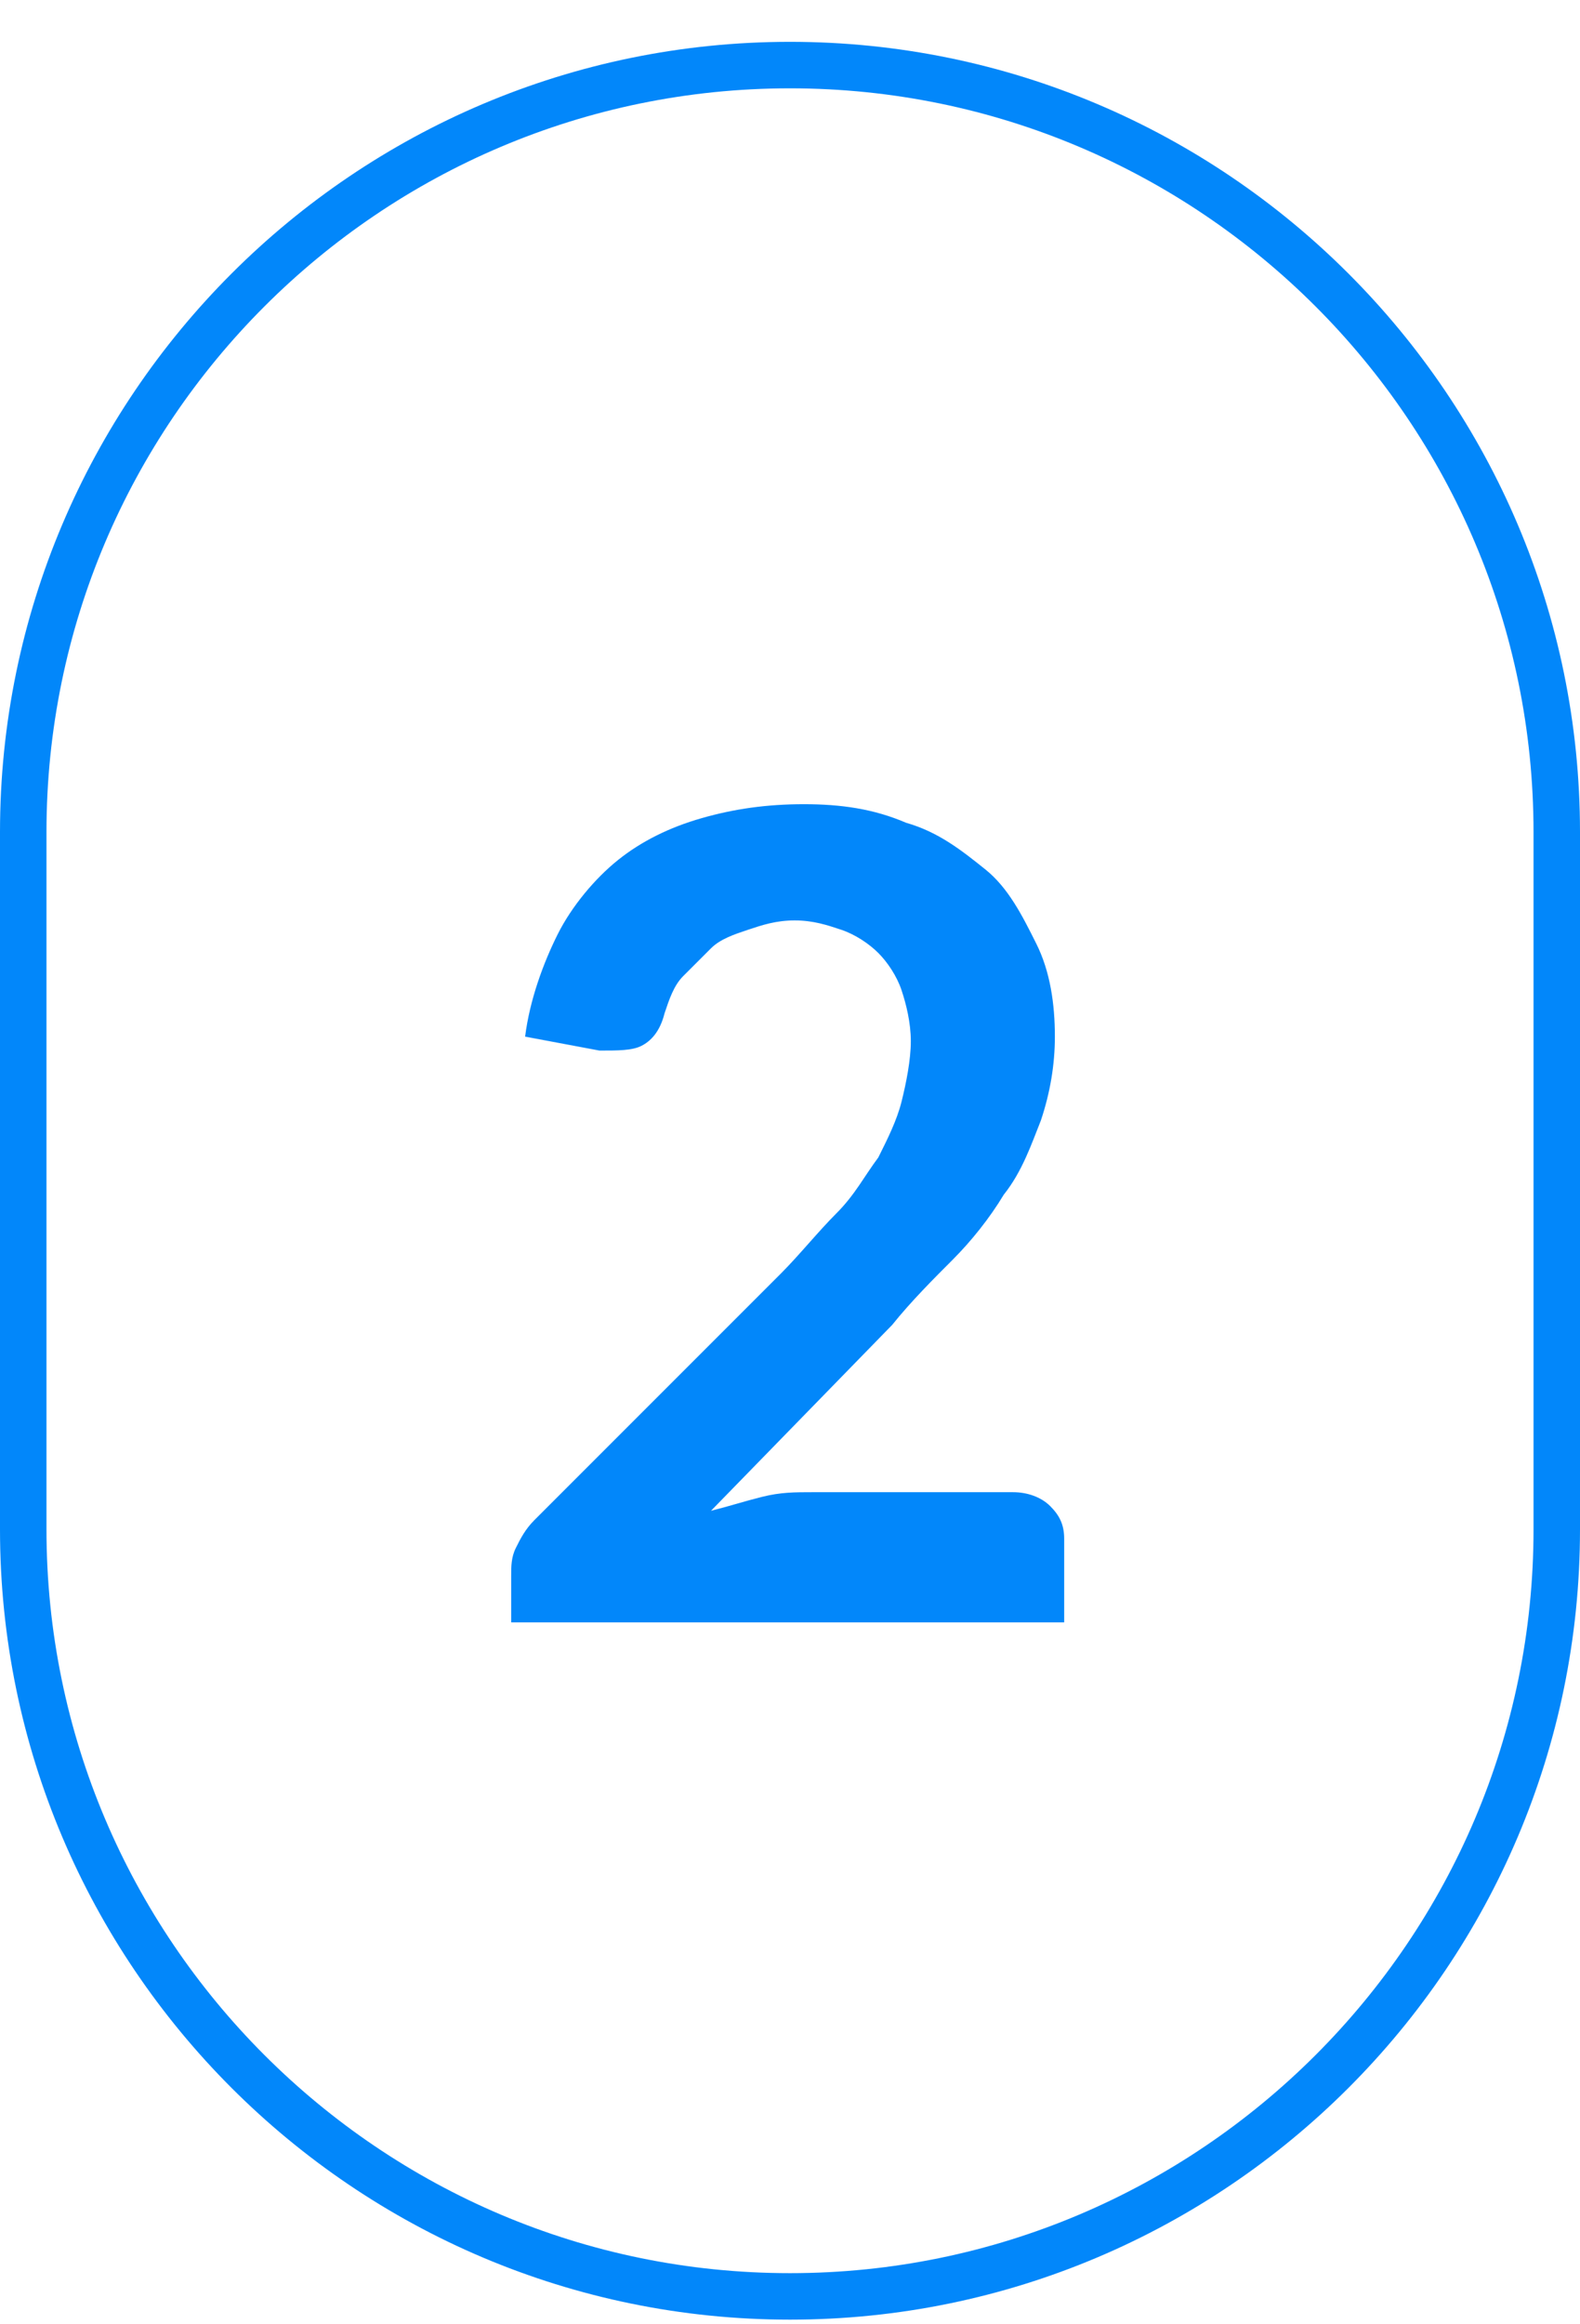 <?xml version="1.0" encoding="utf-8"?>
<!-- Generator: Adobe Illustrator 27.8.0, SVG Export Plug-In . SVG Version: 6.00 Build 0)  -->
<svg version="1.1" id="Calque_1" xmlns="http://www.w3.org/2000/svg" xmlns:xlink="http://www.w3.org/1999/xlink" x="0px" y="0px"
	 viewBox="0 0 34 50" style="enable-background:new 0 0 34 50;" xml:space="preserve">
<style type="text/css">
	.st0{fill:none;stroke:#0287FA;}
	.st1{fill:#0287FA;}
</style>
<path class="st0" d="M17,1.4L17,1.4c9.1,0,16.5,7.4,16.5,16.5v15c0,9.1-7.4,16.5-16.5,16.5l0,0C7.9,49.4,0.5,42,0.5,32.9v-15
	C0.5,8.8,7.9,1.4,17,1.4z"/>
<path class="st1" d="M21.8,32.1c0.3,0,0.6,0.1,0.8,0.3c0.2,0.2,0.3,0.4,0.3,0.7v1.8H11v-1c0-0.2,0-0.4,0.1-0.6
	c0.1-0.2,0.2-0.4,0.4-0.6l5.3-5.3c0.4-0.4,0.8-0.9,1.2-1.3c0.4-0.4,0.6-0.8,0.9-1.2c0.2-0.4,0.4-0.8,0.5-1.2
	c0.1-0.4,0.2-0.9,0.2-1.3c0-0.4-0.1-0.8-0.2-1.1c-0.1-0.3-0.3-0.6-0.5-0.8c-0.2-0.2-0.5-0.4-0.8-0.5c-0.3-0.1-0.6-0.2-1-0.2
	c-0.4,0-0.7,0.1-1,0.2c-0.3,0.1-0.6,0.2-0.8,0.4c-0.2,0.2-0.4,0.4-0.6,0.6c-0.2,0.2-0.3,0.5-0.4,0.8c-0.1,0.4-0.3,0.6-0.5,0.7
	c-0.2,0.1-0.5,0.1-0.9,0.1l-1.6-0.3c0.1-0.8,0.4-1.6,0.7-2.2c0.3-0.6,0.8-1.2,1.3-1.6c0.5-0.4,1.1-0.7,1.8-0.9
	c0.7-0.2,1.4-0.3,2.2-0.3c0.8,0,1.5,0.1,2.2,0.4c0.7,0.2,1.2,0.6,1.7,1s0.8,1,1.1,1.6s0.4,1.3,0.4,2c0,0.6-0.1,1.2-0.3,1.8
	c-0.2,0.5-0.4,1.1-0.8,1.6c-0.3,0.5-0.7,1-1.1,1.4s-0.9,0.9-1.3,1.4l-3.9,4c0.4-0.1,0.7-0.2,1.1-0.3c0.4-0.1,0.7-0.1,1.1-0.1H21.8z"
	/>
</svg>
